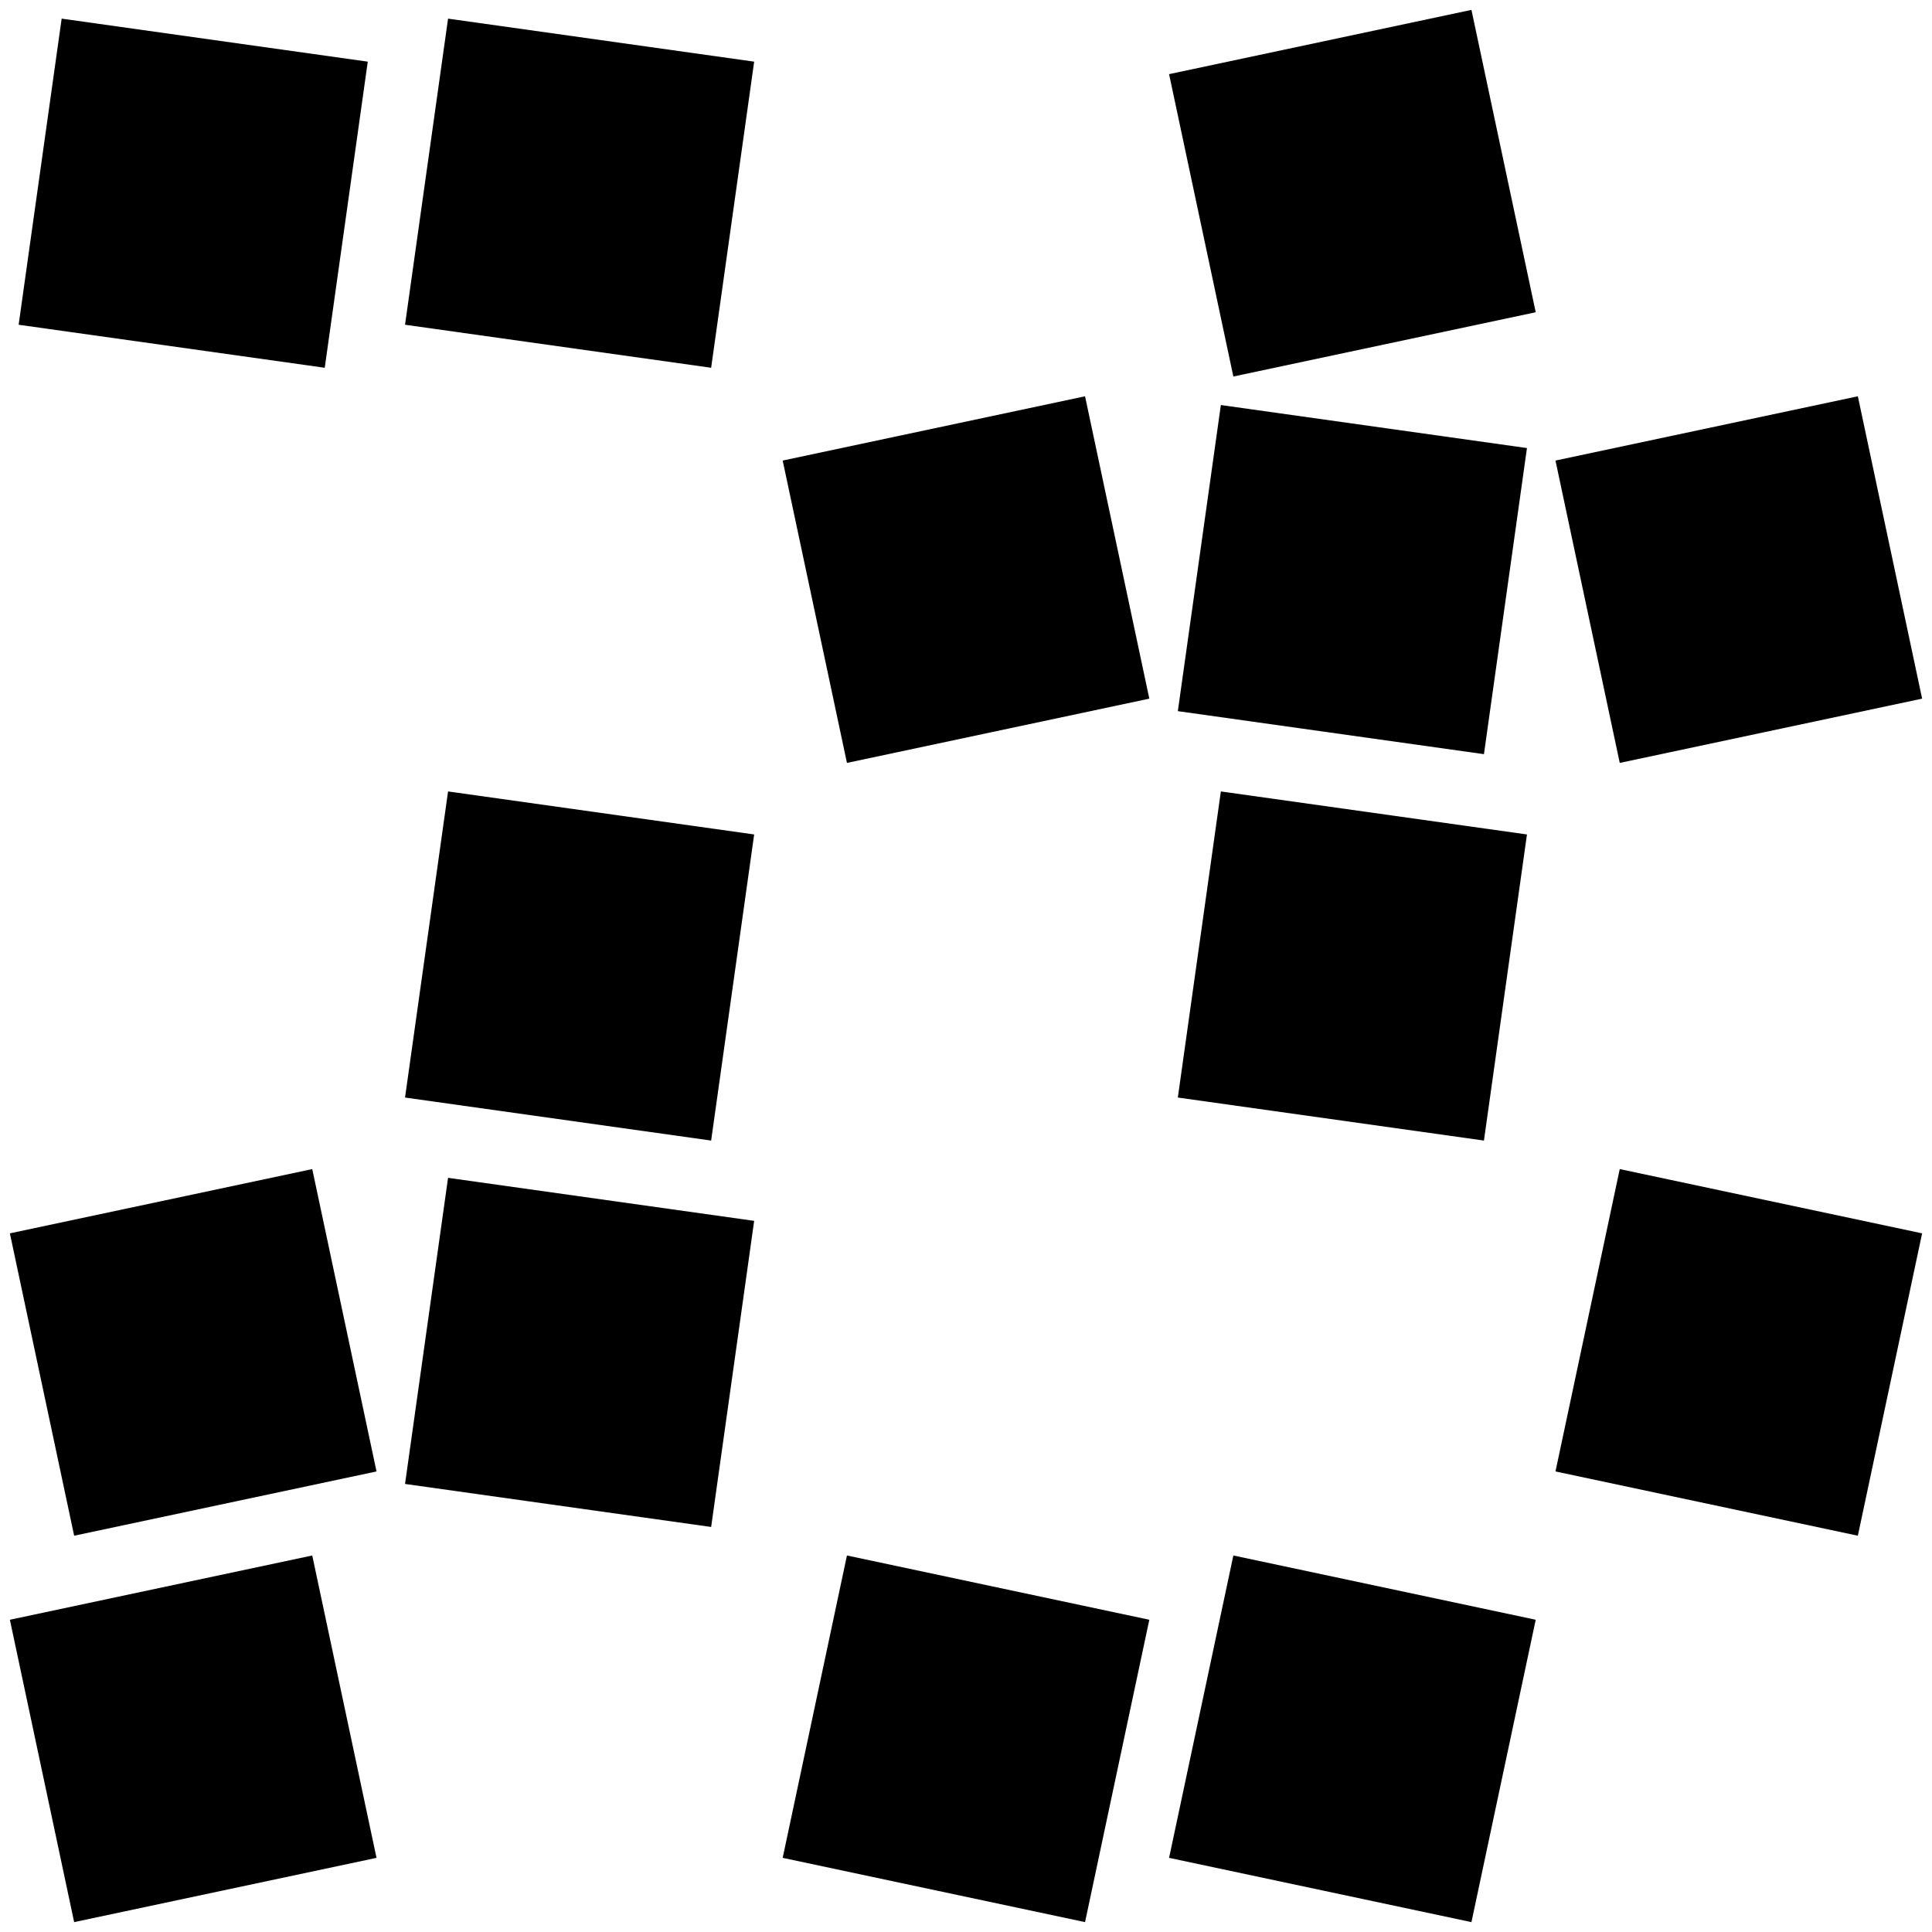 <svg xmlns="http://www.w3.org/2000/svg" version="1.1" xmlns:xlink="http://www.w3.org/1999/xlink" xmlns:svgjs="http://svgjs.dev/svgjs" width="50" height="50" viewBox="0 0 50 50"><use xlink:href="#SvgjsSvg1009" x="0" y="0"></use><use xlink:href="#SvgjsSvg1009" x="10" y="0"></use><use xlink:href="#SvgjsSvg1008" x="30" y="0"></use><use xlink:href="#SvgjsSvg1008" x="20" y="10"></use><use xlink:href="#SvgjsSvg1009" x="30" y="10"></use><use xlink:href="#SvgjsSvg1008" x="40" y="10"></use><use xlink:href="#SvgjsSvg1009" x="10" y="20"></use><use xlink:href="#SvgjsSvg1009" x="30" y="20"></use><use xlink:href="#SvgjsSvg1008" x="0" y="30"></use><use xlink:href="#SvgjsSvg1009" x="10" y="30"></use><use xlink:href="#SvgjsSvg1010" x="40" y="30"></use><use xlink:href="#SvgjsSvg1008" x="0" y="40"></use><use xlink:href="#SvgjsSvg1010" x="20" y="40"></use><use xlink:href="#SvgjsSvg1010" x="30" y="40"></use><defs><svg width="10" height="10" viewBox="0 0 10 10" style="overflow: visible" id="SvgjsSvg1009"><rect x="1" y="1" width="8" height="8" transform="rotate(8,5,5)"></rect></svg><svg width="10" height="10" viewBox="0 0 10 10" style="overflow: visible" id="SvgjsSvg1008"><rect x="1" y="1" width="8" height="8" transform="rotate(-12,5,5)"></rect></svg><svg width="10" height="10" viewBox="0 0 10 10" style="overflow: visible" id="SvgjsSvg1010"><rect x="1" y="1" width="8" height="8" transform="rotate(12,5,5)"></rect></svg></defs></svg>
